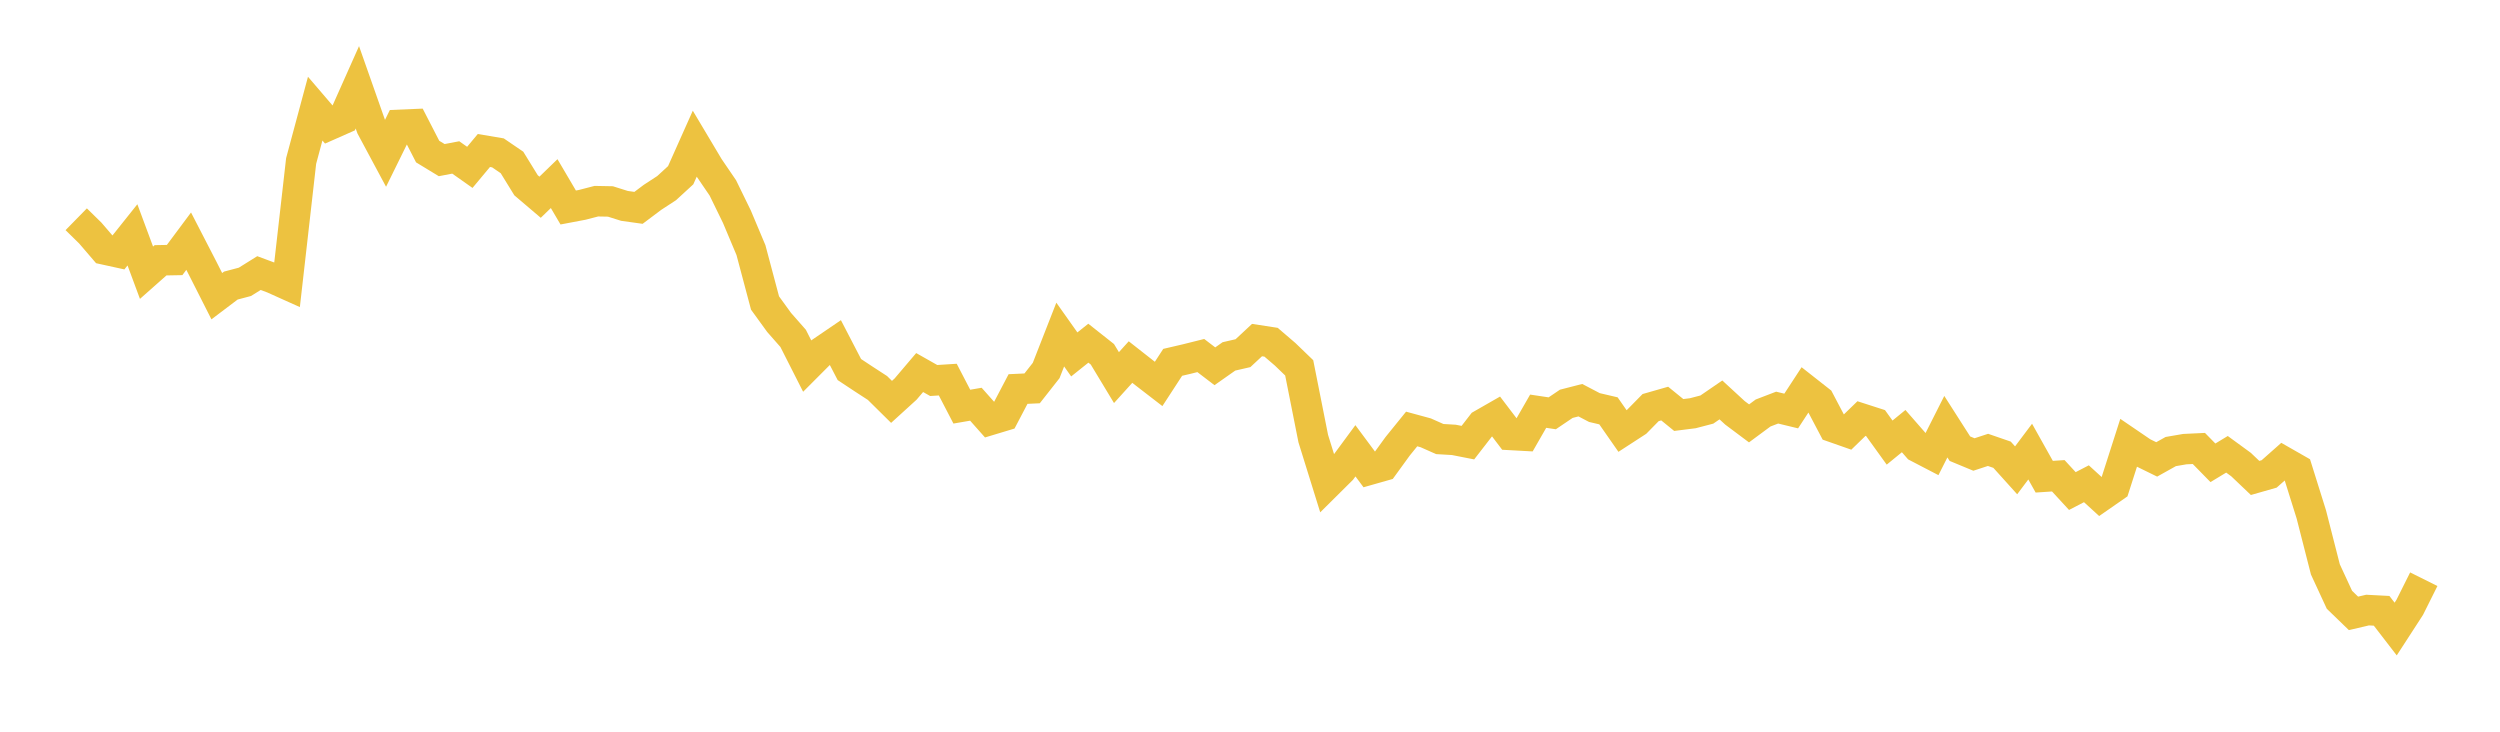 <svg width="164" height="48" xmlns="http://www.w3.org/2000/svg" xmlns:xlink="http://www.w3.org/1999/xlink"><path fill="none" stroke="rgb(237,194,64)" stroke-width="2" d="M5,14.383L5.922,15.287L6.844,16.361L7.766,16.563L8.689,15.406L9.611,17.891L10.533,17.075L11.455,17.058L12.377,15.82L13.299,17.608L14.222,19.43L15.144,18.733L16.066,18.489L16.988,17.914L17.91,18.257L18.832,18.672L19.754,10.56L20.677,7.126L21.599,8.203L22.521,7.795L23.443,5.727L24.365,8.346L25.287,10.065L26.21,8.19L27.132,8.151L28.054,9.943L28.976,10.504L29.898,10.328L30.82,10.979L31.743,9.872L32.665,10.028L33.587,10.657L34.509,12.154L35.431,12.938L36.353,12.045L37.275,13.612L38.198,13.437L39.12,13.198L40.042,13.215L40.964,13.506L41.886,13.635L42.808,12.943L43.731,12.341L44.653,11.494L45.575,9.429L46.497,10.976L47.419,12.327L48.341,14.217L49.263,16.408L50.186,19.877L51.108,21.149L52.03,22.198L52.952,24.016L53.874,23.092L54.796,22.464L55.719,24.243L56.641,24.853L57.563,25.452L58.485,26.363L59.407,25.524L60.329,24.439L61.251,24.961L62.174,24.902L63.096,26.676L64.018,26.517L64.94,27.555L65.862,27.277L66.784,25.52L67.707,25.477L68.629,24.304L69.551,21.947L70.473,23.25L71.395,22.513L72.317,23.242L73.24,24.771L74.162,23.751L75.084,24.475L76.006,25.186L76.928,23.769L77.85,23.554L78.772,23.323L79.695,24.028L80.617,23.38L81.539,23.168L82.461,22.309L83.383,22.451L84.305,23.241L85.228,24.131L86.15,28.773L87.072,31.738L87.994,30.823L88.916,29.572L89.838,30.814L90.76,30.552L91.683,29.28L92.605,28.141L93.527,28.392L94.449,28.802L95.371,28.856L96.293,29.037L97.216,27.846L98.138,27.318L99.06,28.531L99.982,28.581L100.904,26.975L101.826,27.113L102.749,26.489L103.671,26.252L104.593,26.735L105.515,26.951L106.437,28.274L107.359,27.676L108.281,26.738L109.204,26.474L110.126,27.224L111.048,27.108L111.97,26.867L112.892,26.235L113.814,27.083L114.737,27.774L115.659,27.092L116.581,26.739L117.503,26.962L118.425,25.551L119.347,26.276L120.269,28.027L121.192,28.351L122.114,27.457L123.036,27.754L123.958,29.034L124.88,28.281L125.802,29.336L126.725,29.816L127.647,27.99L128.569,29.433L129.491,29.815L130.413,29.512L131.335,29.83L132.257,30.853L133.18,29.625L134.102,31.272L135.024,31.211L135.946,32.213L136.868,31.734L137.79,32.575L138.713,31.934L139.635,29.057L140.557,29.685L141.479,30.137L142.401,29.622L143.323,29.463L144.246,29.419L145.168,30.36L146.09,29.802L147.012,30.475L147.934,31.353L148.856,31.09L149.778,30.274L150.701,30.801L151.623,33.746L152.545,37.353L153.467,39.346L154.389,40.237L155.311,40.021L156.234,40.069L157.156,41.265L158.078,39.843L159,37.997"></path></svg>
